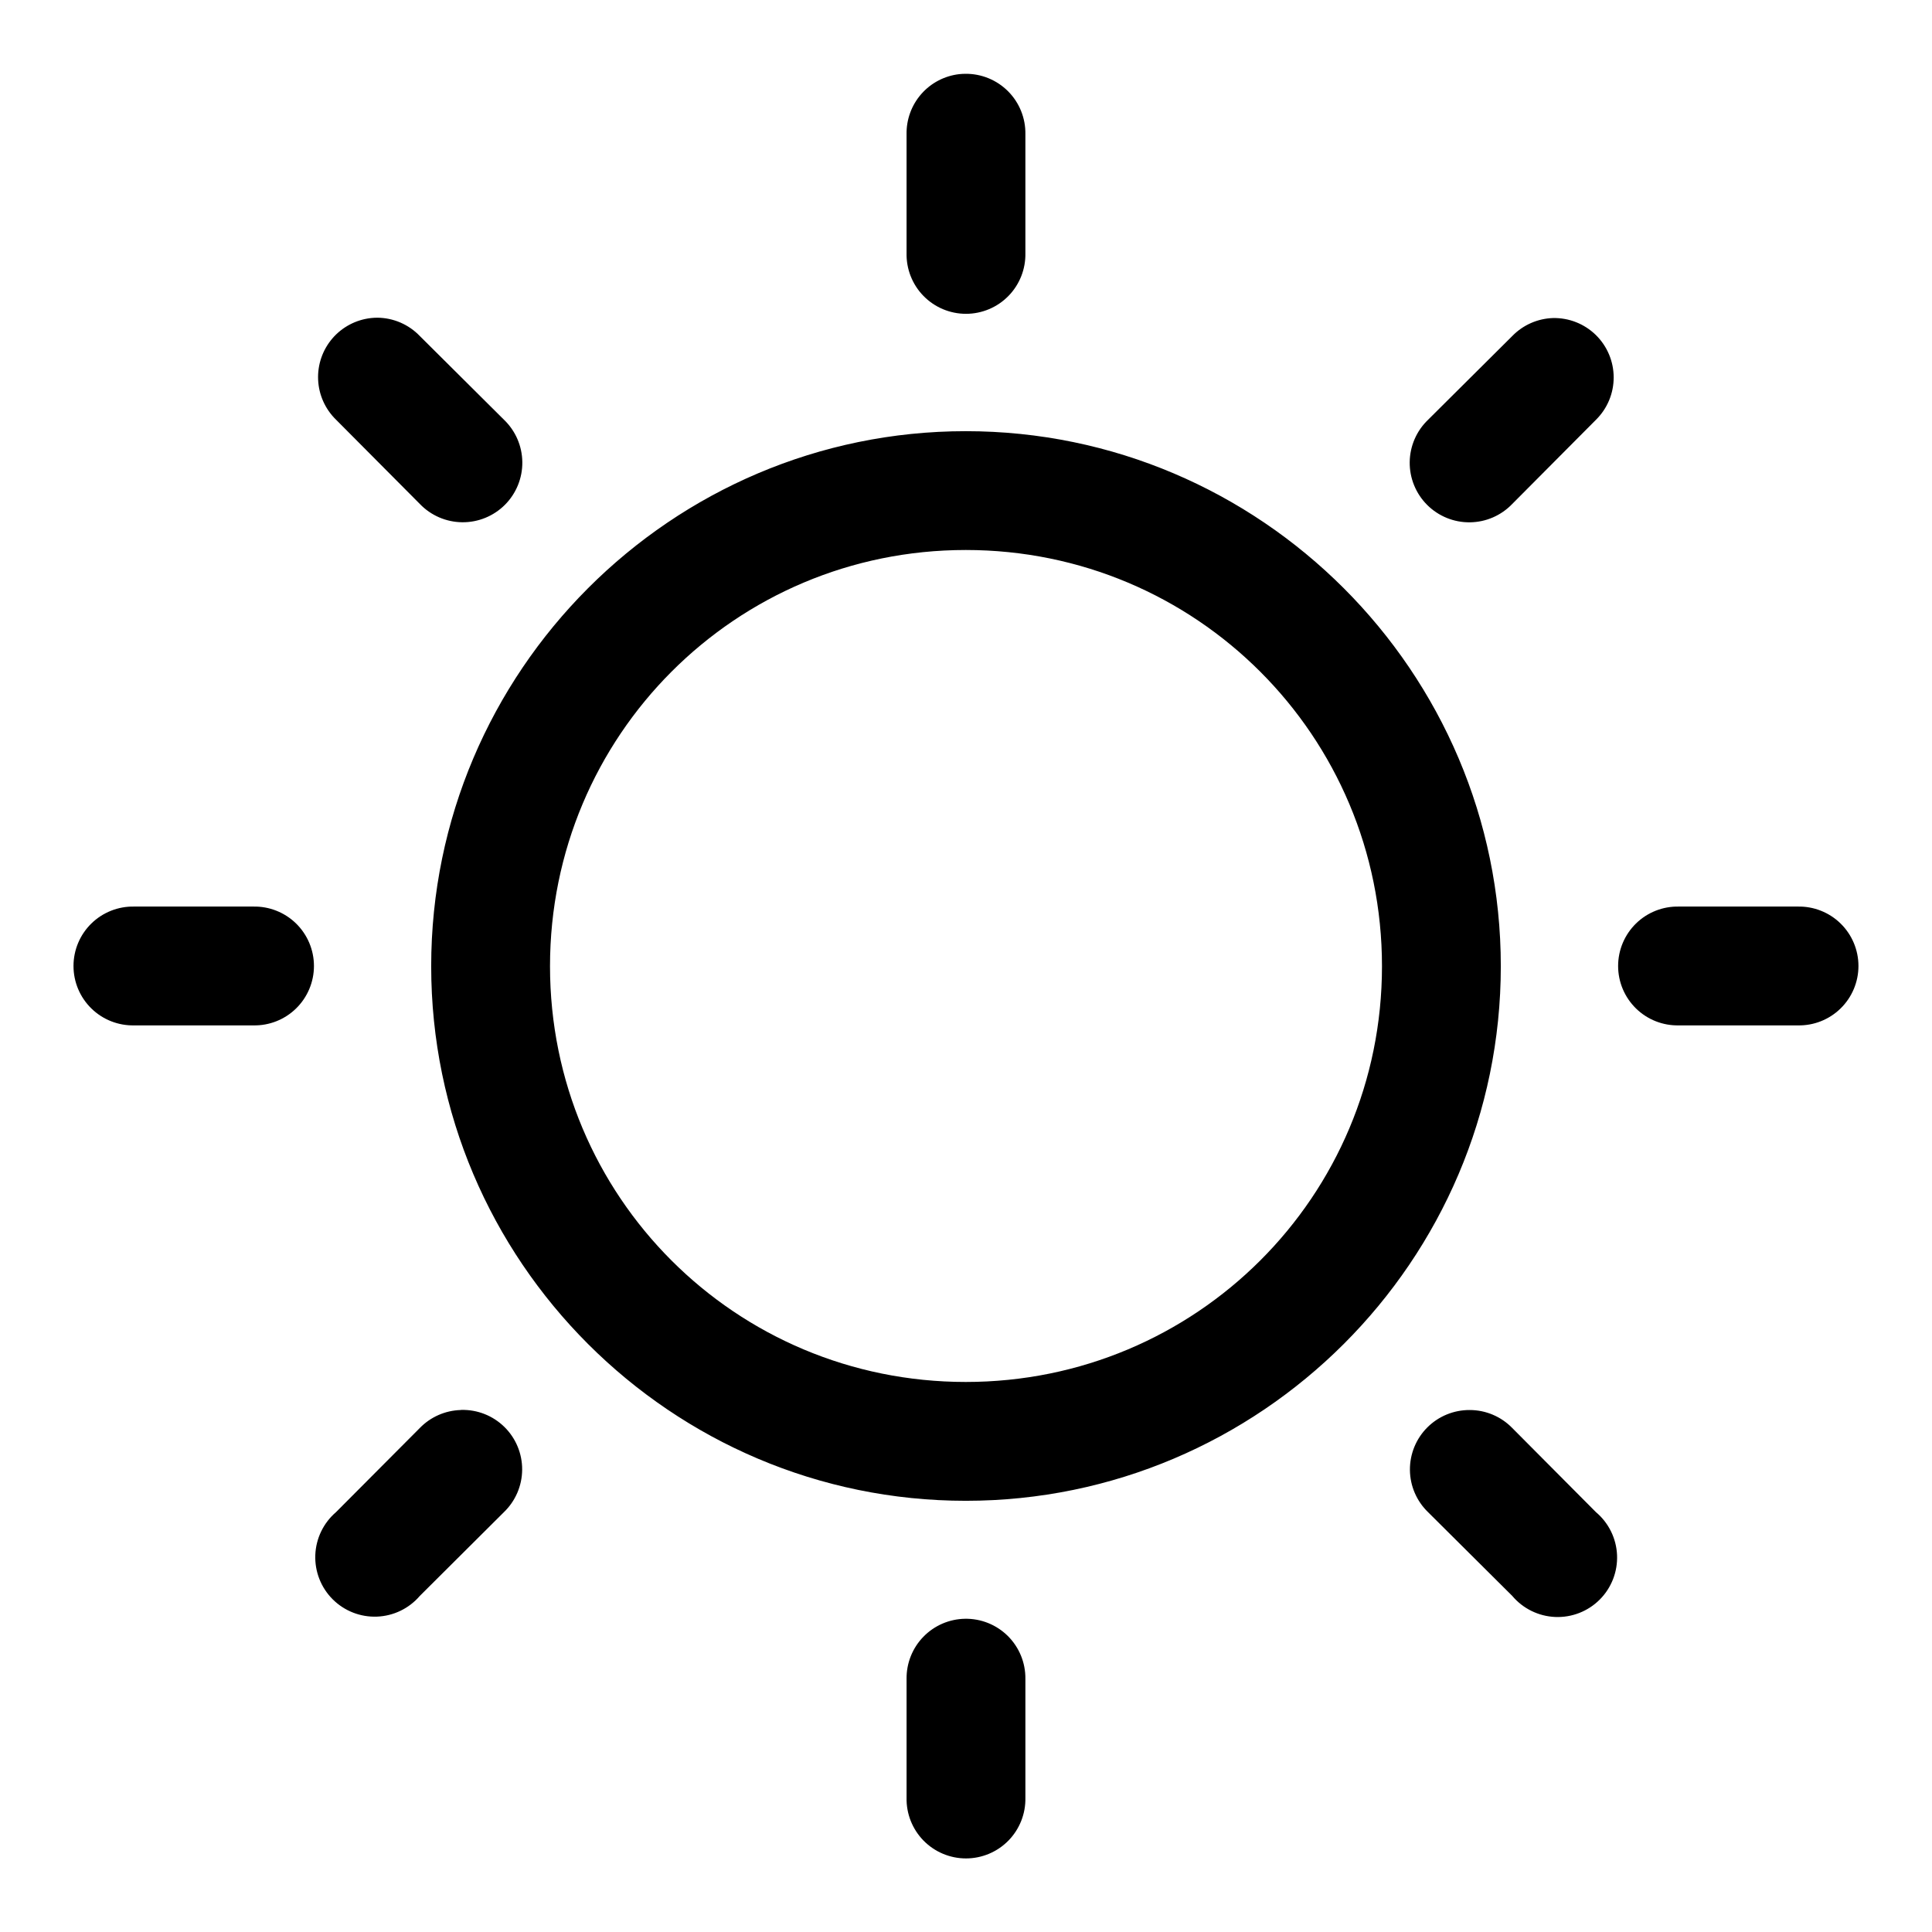 <?xml version="1.0" encoding="UTF-8"?>
<!-- The Best Svg Icon site in the world: iconSvg.co, Visit us! https://iconsvg.co -->
<svg fill="#000000" width="800px" height="800px" version="1.1" viewBox="144 144 512 512" xmlns="http://www.w3.org/2000/svg">
 <path d="m399.81 163.56c-0.531 0.004-1.066 0.031-1.598 0.09-3.891 0.445-7.477 2.32-10.059 5.266-2.582 2.945-3.973 6.75-3.902 10.664v31.488c-0.094 4.234 1.523 8.332 4.484 11.359 2.965 3.031 7.023 4.738 11.262 4.738 4.234 0 8.293-1.707 11.258-4.738 2.961-3.027 4.578-7.125 4.484-11.359v-31.488c0.074-4.254-1.574-8.359-4.578-11.379-3-3.016-7.094-4.691-11.352-4.641zm-155.84 64.637c-0.543 0-1.09 0.031-1.629 0.09-3.981 0.434-7.648 2.363-10.258 5.402-2.606 3.043-3.957 6.961-3.777 10.961 0.18 4 1.879 7.781 4.746 10.574l22.203 22.324c2.938 3.062 6.984 4.812 11.227 4.856 4.246 0.043 8.328-1.625 11.328-4.625 2.996-3.004 4.66-7.09 4.609-11.332-0.047-4.242-1.805-8.289-4.871-11.223l-22.293-22.172c-2.949-3.078-7.019-4.832-11.285-4.856zm311.59 0.09c-4.078 0.129-7.949 1.84-10.793 4.766l-22.324 22.203c-3.062 2.938-4.812 6.984-4.856 11.23-0.043 4.242 1.625 8.324 4.629 11.324 3 2.996 7.086 4.66 11.328 4.609 4.246-0.047 8.289-1.805 11.223-4.871l22.172-22.293c3.016-2.965 4.711-7.019 4.703-11.25-0.008-4.231-1.715-8.281-4.738-11.238-3.027-2.953-7.113-4.57-11.344-4.481zm-155.62 29.98c-78.07 0-141.66 63.719-141.67 141.79 0 78.07 63.598 141.67 141.67 141.67s141.79-63.598 141.79-141.67c0-78.07-63.719-141.79-141.79-141.79zm0 31.488c61.051 0 110.3 49.25 110.3 110.3 0 61.055-49.25 110.18-110.3 110.18-61.055 0-110.18-49.125-110.18-110.18 0-61.051 49.125-110.3 110.18-110.3zm-220.36 94.496c-4.238-0.094-8.332 1.523-11.363 4.484-3.031 2.965-4.738 7.023-4.738 11.262s1.707 8.297 4.738 11.258c3.031 2.965 7.125 4.578 11.363 4.484h31.52c4.234 0.094 8.332-1.52 11.363-4.484 3.027-2.961 4.738-7.019 4.738-11.258s-1.711-8.297-4.738-11.262c-3.031-2.961-7.129-4.578-11.363-4.484zm409.34 0c-4.234-0.094-8.332 1.523-11.363 4.484-3.027 2.965-4.738 7.023-4.738 11.262s1.711 8.297 4.738 11.258c3.031 2.965 7.129 4.578 11.363 4.484h31.488c4.238 0.094 8.336-1.52 11.363-4.484 3.031-2.961 4.738-7.019 4.738-11.258s-1.707-8.297-4.738-11.262c-3.027-2.961-7.125-4.578-11.363-4.484zm-322.66 133.39c-0.07 0.008-0.145 0.02-0.215 0.031-4.078 0.129-7.949 1.84-10.793 4.766l-22.203 22.293c-3.328 2.856-5.32 6.969-5.488 11.352-0.168 4.383 1.496 8.641 4.598 11.742 3.106 3.102 7.359 4.769 11.742 4.598 4.383-0.168 8.496-2.156 11.352-5.488l22.293-22.203c3.066-2.949 4.809-7.012 4.832-11.266 0.023-4.258-1.68-8.34-4.715-11.32-3.035-2.981-7.148-4.606-11.402-4.504zm267.22 0.031c-4.215-0.023-8.266 1.645-11.242 4.629-2.977 2.988-4.629 7.043-4.594 11.258 0.039 4.215 1.766 8.242 4.797 11.172l22.324 22.203c2.844 3.371 6.969 5.394 11.375 5.582 4.406 0.184 8.688-1.484 11.805-4.606 3.117-3.121 4.781-7.406 4.59-11.812-0.191-4.406-2.223-8.527-5.598-11.367l-22.172-22.293c-2.965-3.047-7.035-4.766-11.285-4.766zm-133.76 55.32c-4.16 0.07-8.121 1.789-11.02 4.773-2.898 2.984-4.496 6.992-4.449 11.152v31.488c-0.094 4.238 1.523 8.332 4.484 11.363 2.965 3.027 7.023 4.734 11.262 4.734 4.234 0 8.293-1.707 11.258-4.734 2.961-3.031 4.578-7.125 4.484-11.363v-31.488c0.051-4.254-1.625-8.348-4.641-11.352-3.019-3-7.125-4.648-11.379-4.574z" fill-rule="evenodd"/>
</svg>